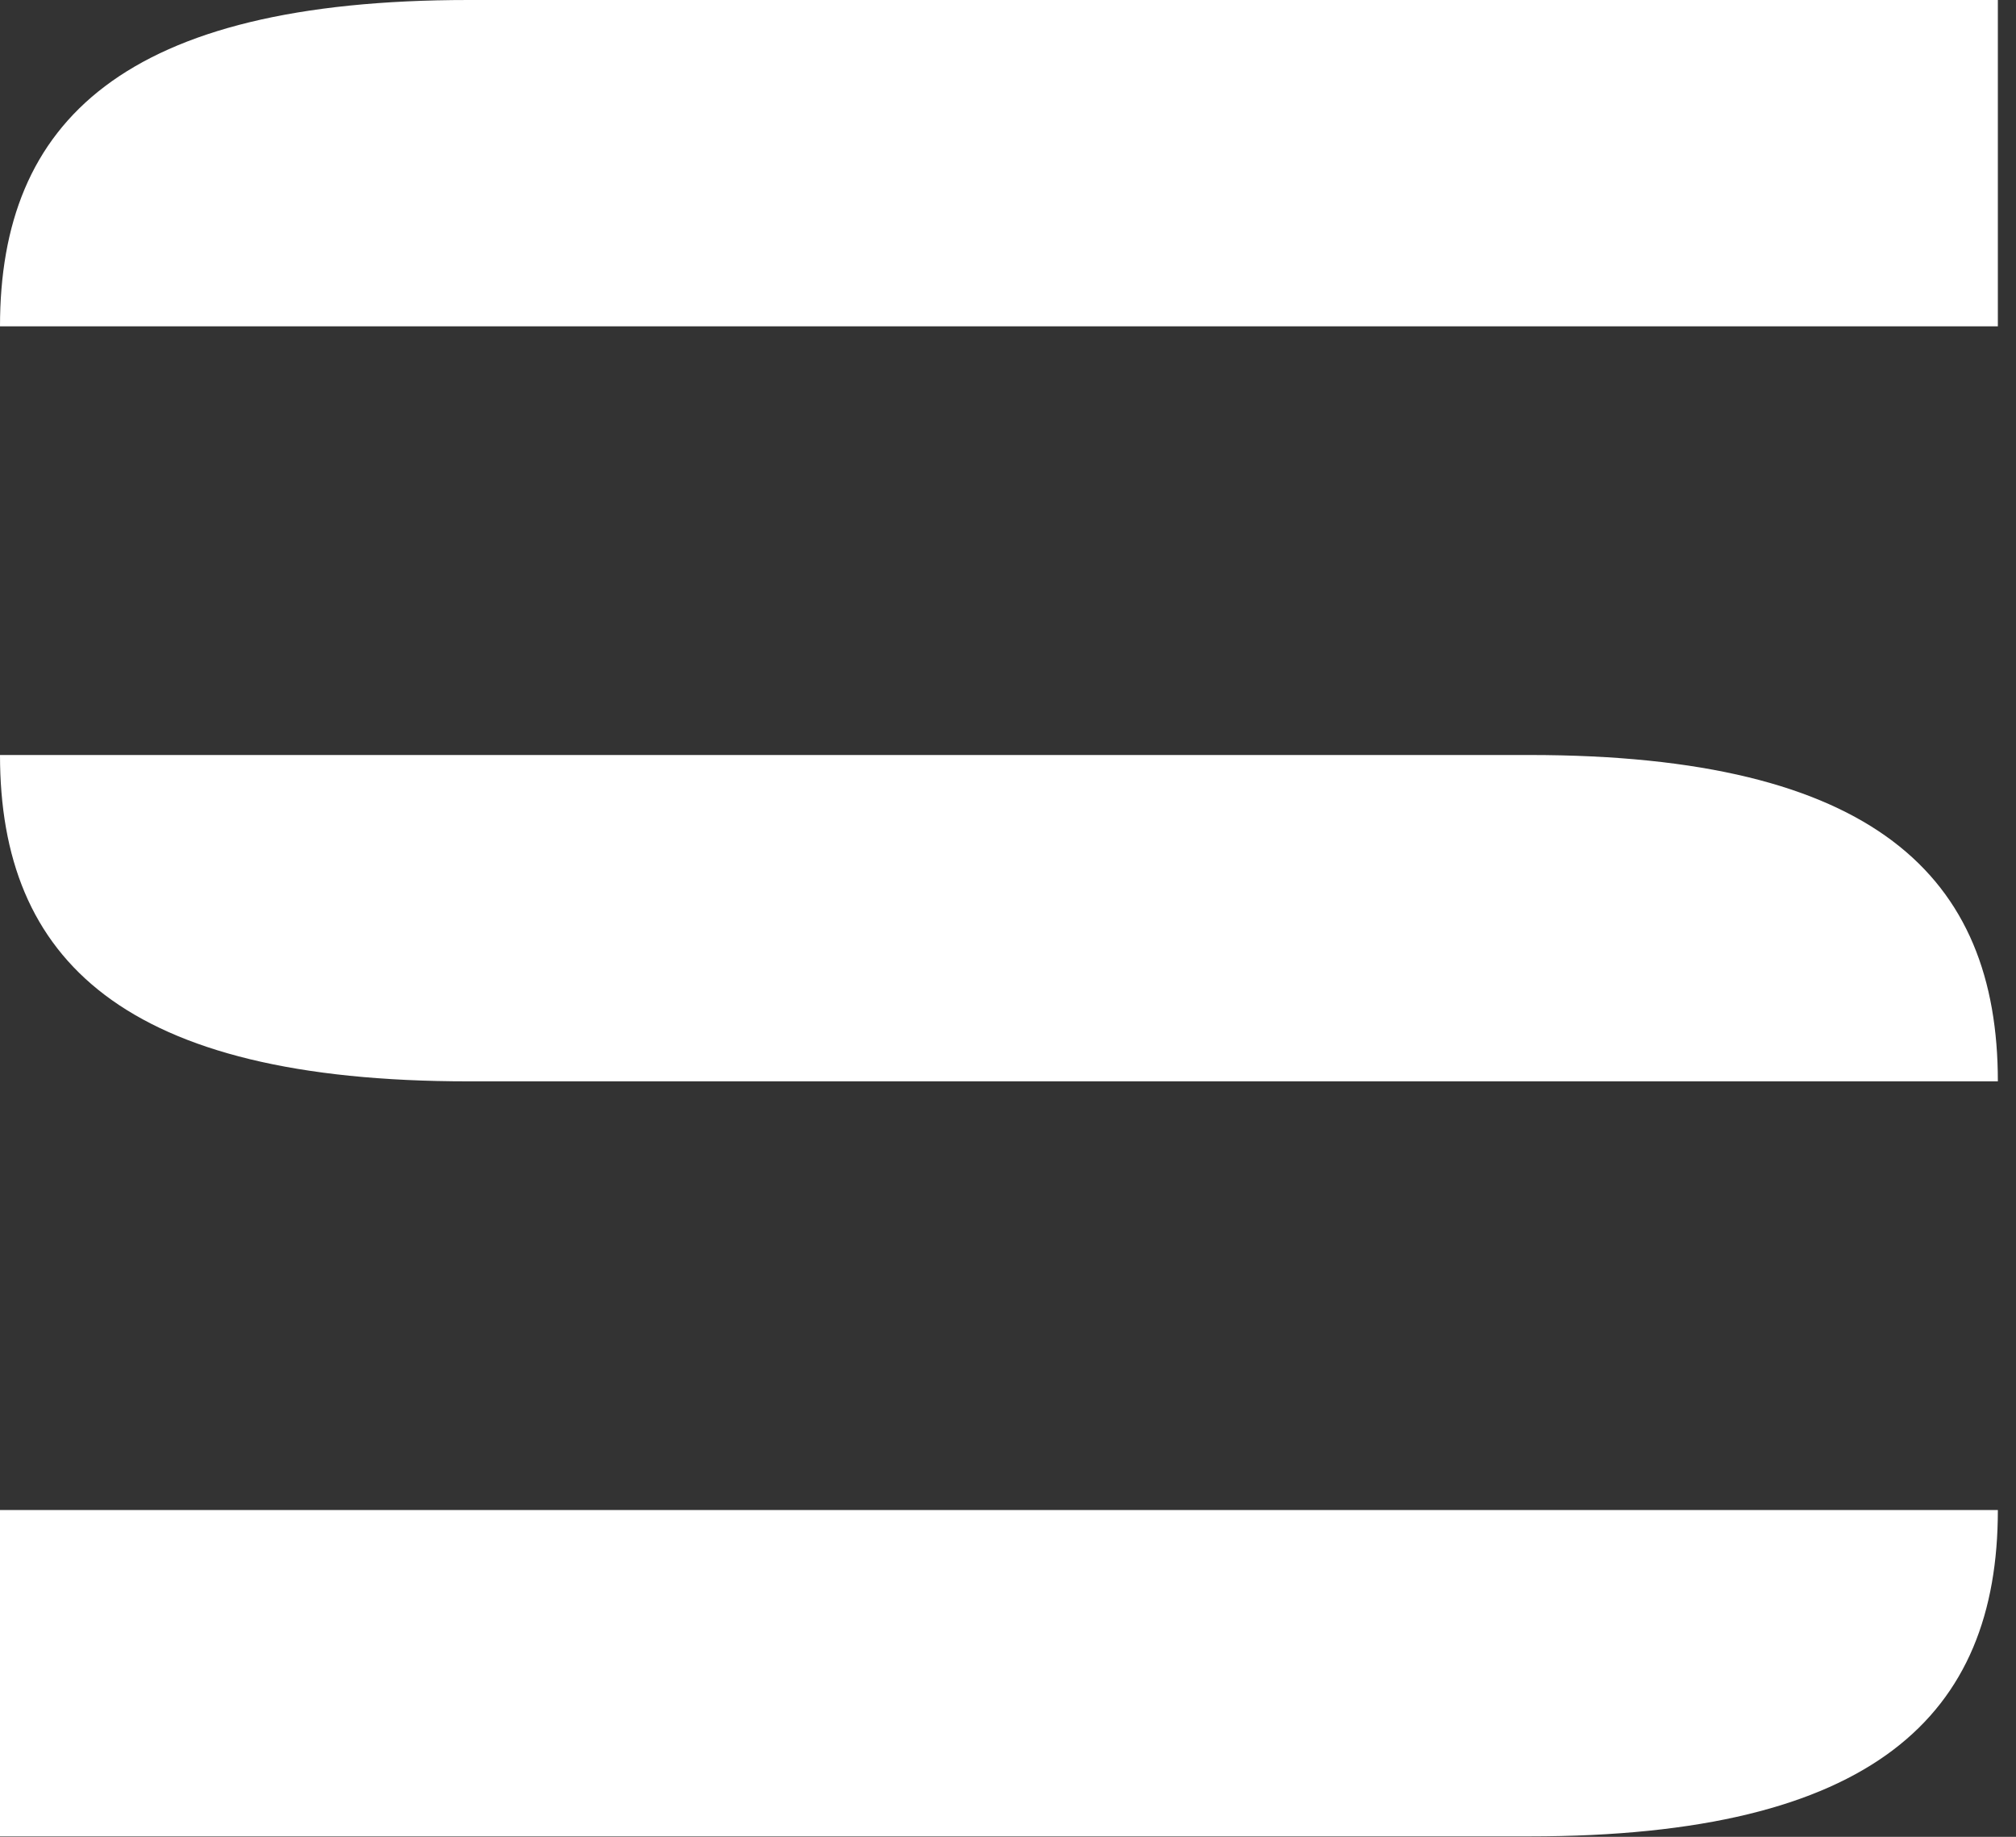<svg width="90" height="82" viewBox="0 0 90 82" fill="none" xmlns="http://www.w3.org/2000/svg">
<rect x="0" y="0" width="90" height="82" fill="#333333" stroke="none"/>
<path d="M0 14.569L89.19 14.569V0L20.918 0C5.52 0 0 5.417 0 14.569Z" fill="white"/>
<path d="M0 81.981H68.272C83.67 81.981 89.19 76.564 89.19 67.412H0L0 81.981Z" fill="white"/>
<path d="M89.19 48.274C89.19 39.122 83.67 33.705 68.272 33.705L0 33.705C0 42.856 5.52 48.274 20.918 48.274L89.19 48.274Z" fill="white"/>
</svg>
